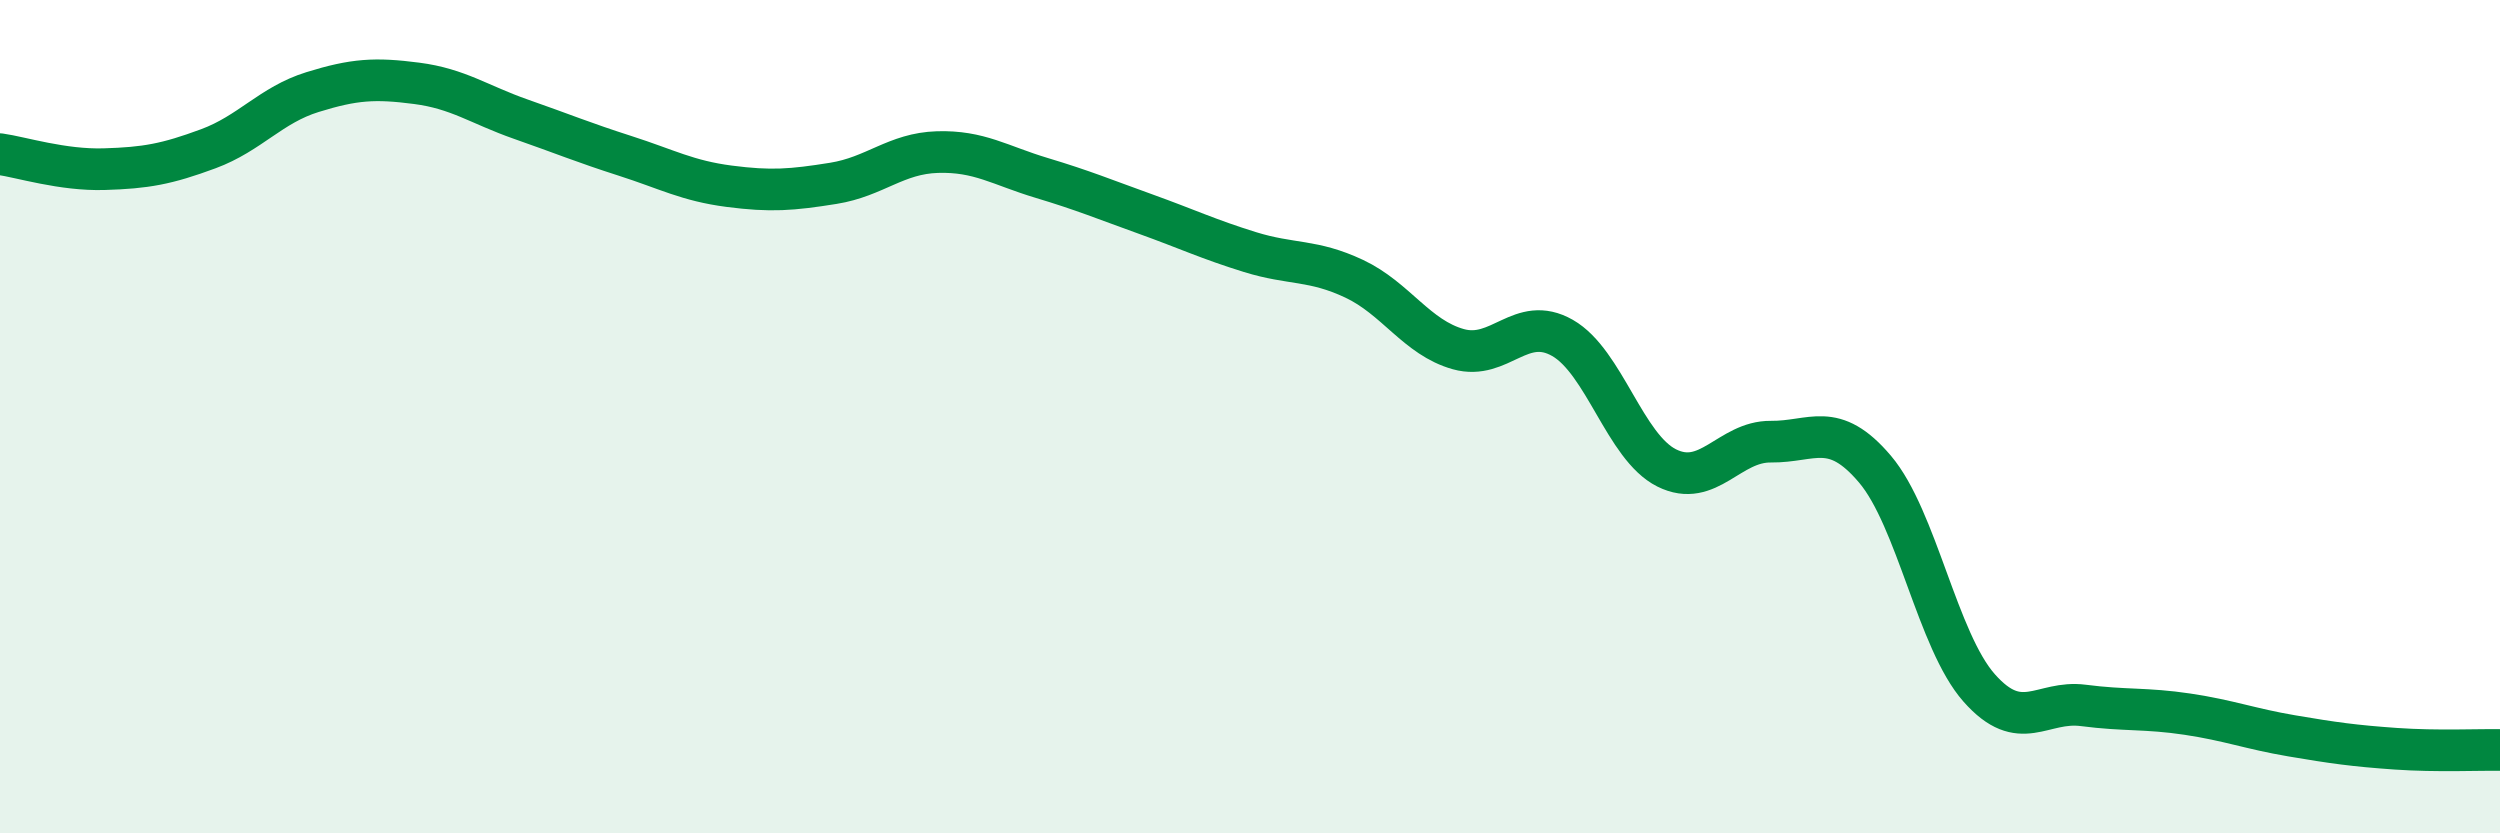 
    <svg width="60" height="20" viewBox="0 0 60 20" xmlns="http://www.w3.org/2000/svg">
      <path
        d="M 0,3.7 C 0.5,3.77 1.5,4.09 2.5,4.06 C 3.5,4.03 4,3.94 5,3.57 C 6,3.2 6.5,2.52 7.5,2.21 C 8.5,1.9 9,1.87 10,2 C 11,2.13 11.5,2.51 12.5,2.86 C 13.5,3.21 14,3.42 15,3.74 C 16,4.06 16.5,4.34 17.5,4.47 C 18.5,4.6 19,4.56 20,4.4 C 21,4.24 21.5,3.68 22.5,3.65 C 23.5,3.62 24,3.97 25,4.27 C 26,4.57 26.5,4.78 27.5,5.14 C 28.5,5.5 29,5.74 30,6.05 C 31,6.36 31.5,6.22 32.5,6.69 C 33.5,7.16 34,8.1 35,8.38 C 36,8.66 36.5,7.54 37.5,8.11 C 38.5,8.68 39,10.73 40,11.23 C 41,11.73 41.5,10.59 42.5,10.6 C 43.5,10.61 44,10.08 45,11.26 C 46,12.44 46.5,15.38 47.5,16.51 C 48.5,17.64 49,16.8 50,16.93 C 51,17.06 51.5,16.99 52.5,17.14 C 53.5,17.29 54,17.49 55,17.66 C 56,17.83 56.5,17.9 57.5,17.97 C 58.5,18.04 59.5,17.99 60,18L60 20L0 20Z"
        fill="#008740"
        opacity="0.1"
        stroke-linecap="round"
        stroke-linejoin="round"
      />
      <path
        d="M 0,3.7 C 0.5,3.77 1.5,4.09 2.5,4.06 C 3.5,4.03 4,3.94 5,3.57 C 6,3.2 6.5,2.52 7.5,2.21 C 8.5,1.9 9,1.87 10,2 C 11,2.13 11.5,2.51 12.5,2.86 C 13.5,3.21 14,3.42 15,3.74 C 16,4.06 16.5,4.34 17.5,4.47 C 18.5,4.6 19,4.56 20,4.4 C 21,4.24 21.5,3.68 22.5,3.65 C 23.5,3.62 24,3.97 25,4.27 C 26,4.57 26.5,4.78 27.5,5.14 C 28.5,5.5 29,5.74 30,6.05 C 31,6.36 31.5,6.22 32.5,6.69 C 33.5,7.16 34,8.1 35,8.38 C 36,8.66 36.5,7.54 37.5,8.11 C 38.5,8.68 39,10.73 40,11.23 C 41,11.73 41.5,10.59 42.5,10.6 C 43.5,10.61 44,10.08 45,11.26 C 46,12.44 46.5,15.38 47.5,16.51 C 48.5,17.64 49,16.8 50,16.93 C 51,17.06 51.5,16.99 52.5,17.14 C 53.5,17.29 54,17.49 55,17.66 C 56,17.83 56.5,17.9 57.5,17.97 C 58.5,18.04 59.5,17.99 60,18"
        stroke="#008740"
        stroke-width="1"
        fill="none"
        stroke-linecap="round"
        stroke-linejoin="round"
      />
    </svg>
  